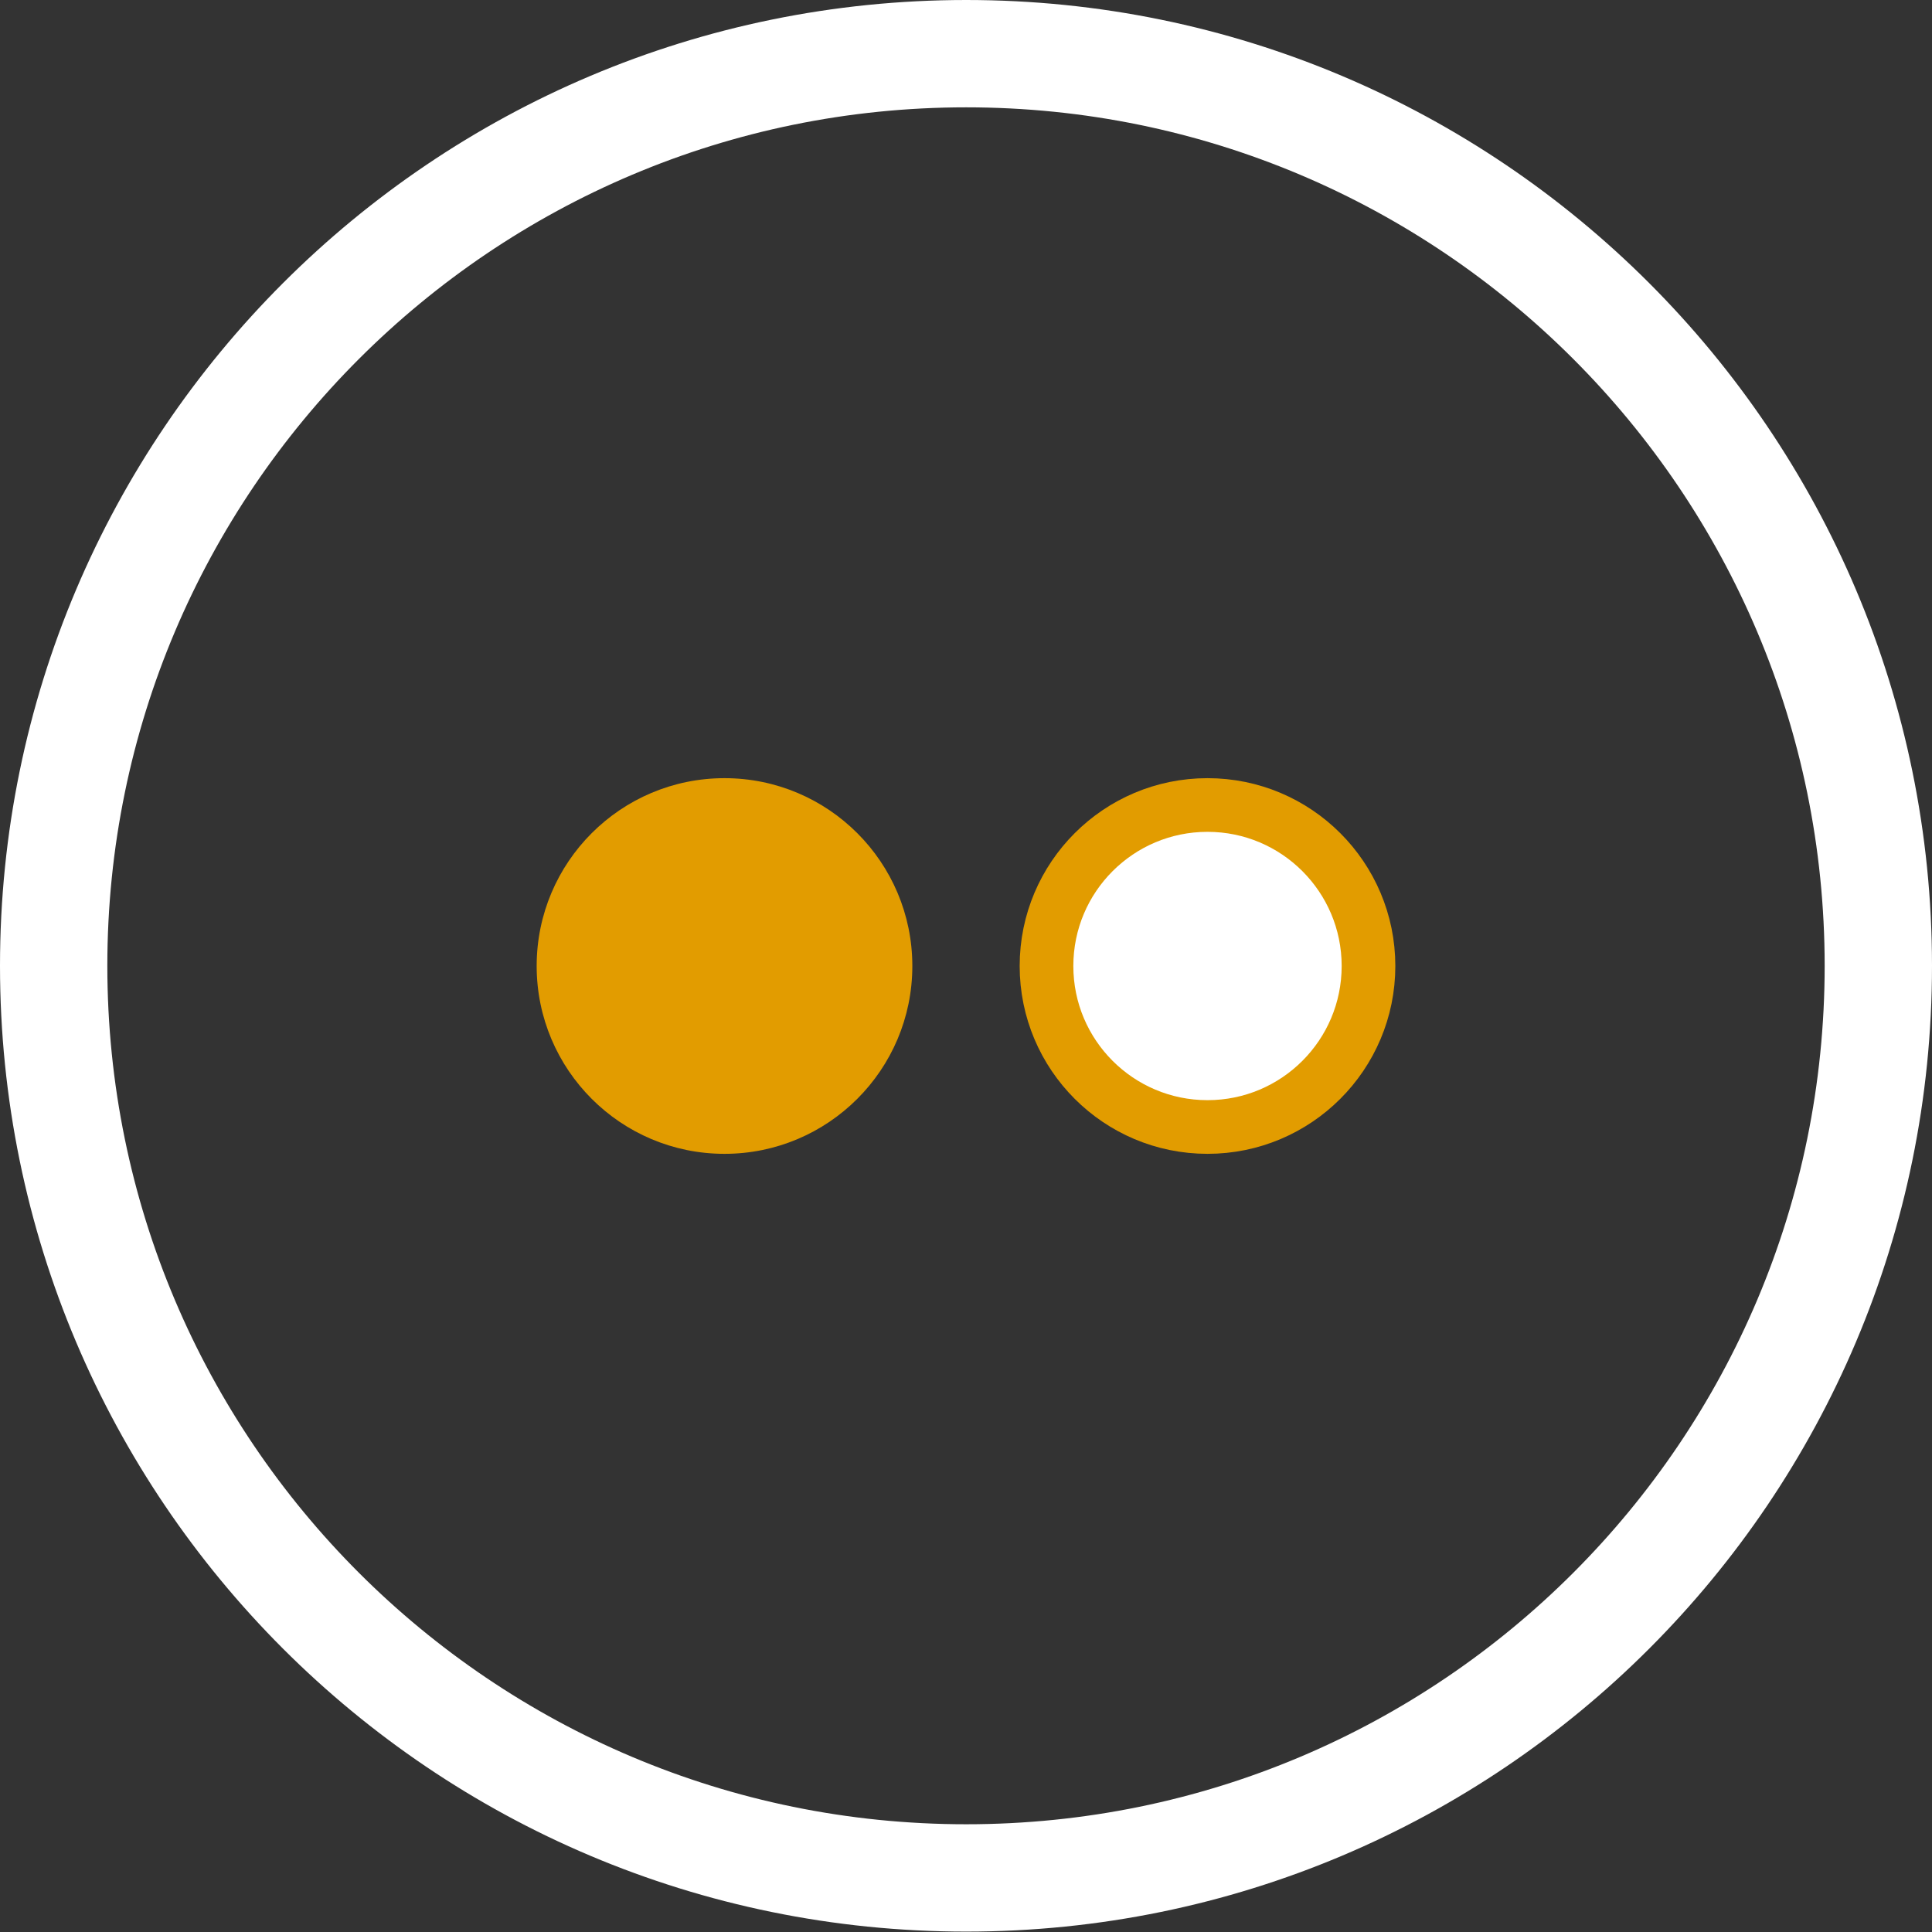 <svg width="72" height="72" viewBox="0 0 72 72" fill="none" xmlns="http://www.w3.org/2000/svg">
<rect x="0" y="0" width="72" height="72" fill="#333333" stroke="none"/>
<g clip-path="url(#clip0_48_5094)">
<path d="M36.008 2C54.774 2 70 17.226 70 35.992C70 54.76 54.789 69.985 36.008 69.985C17.225 69.985 2 54.759 2 35.992C2 17.227 17.24 2 36.008 2Z" stroke="white" stroke-width="4"/>
<circle cx="27" cy="36" r="7" fill="#E29C00"/>
<circle cx="45" cy="36" r="6" fill="white" stroke="#E29C00" stroke-width="2"/>
</g>
<defs>
<clipPath id="clip0_48_5094">
<rect width="72" height="72" fill="white"/>
</clipPath>
</defs>
</svg>
